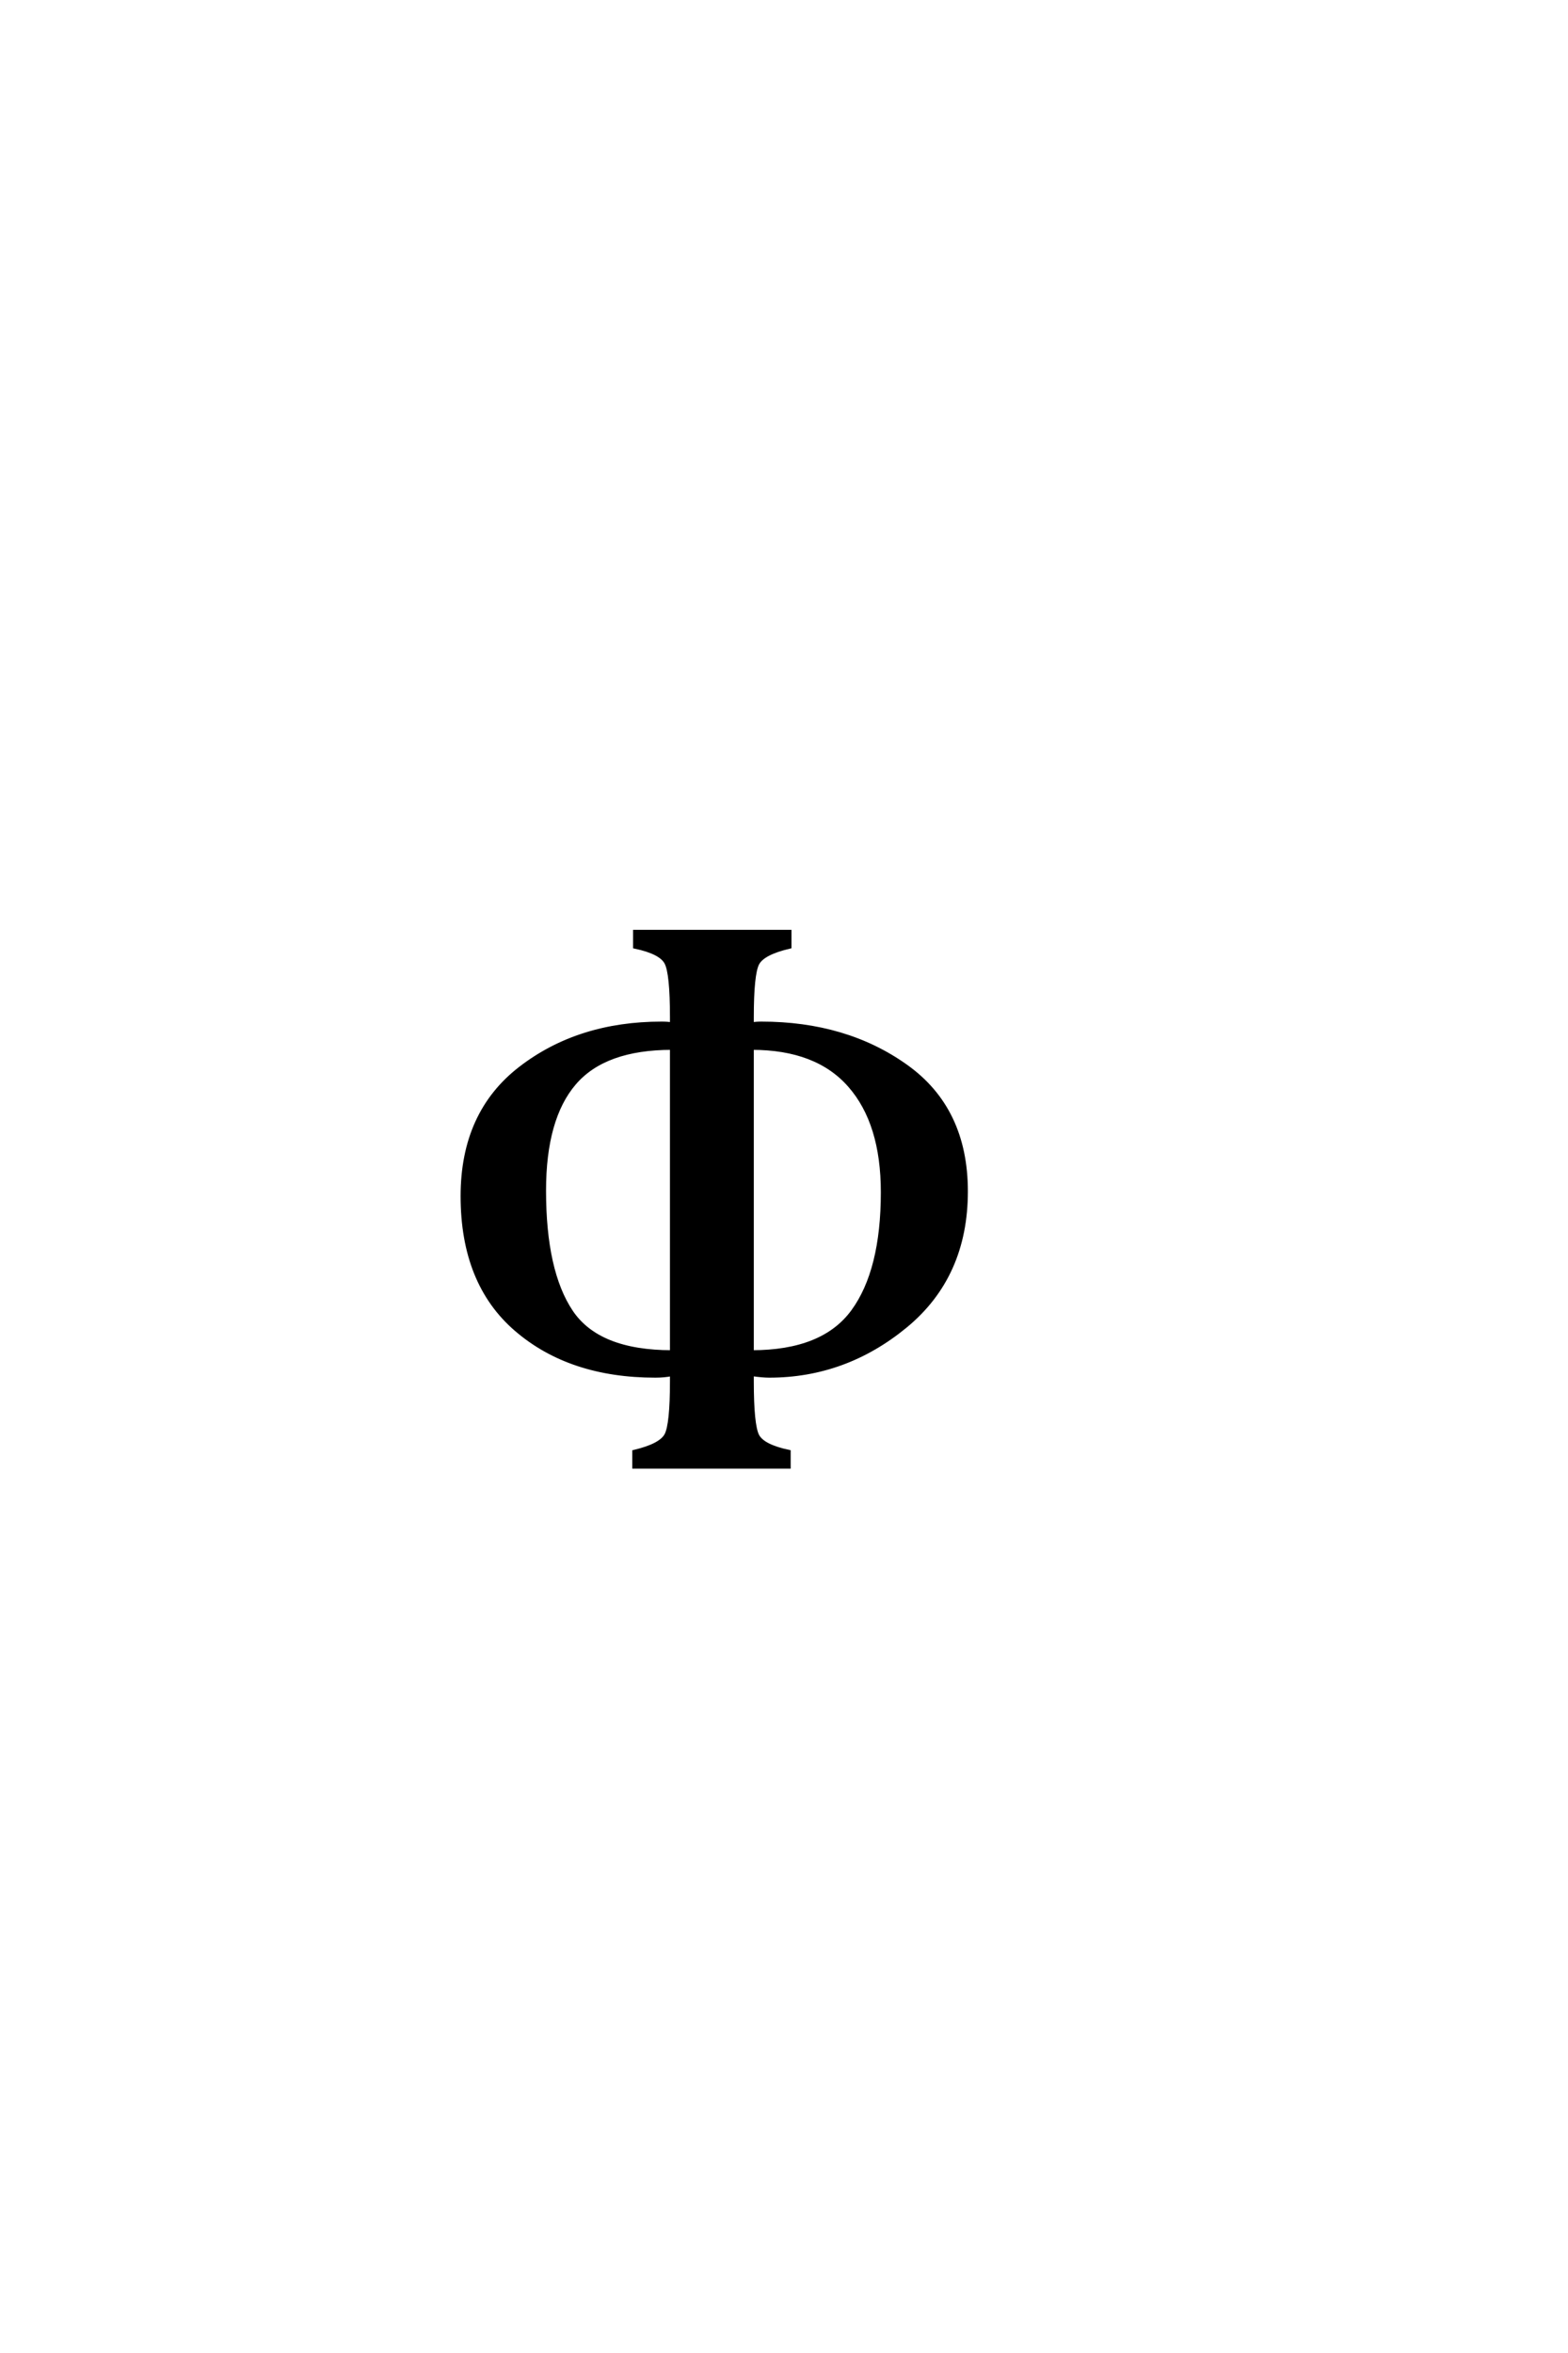 <?xml version='1.0' encoding='UTF-8'?>
<!DOCTYPE svg PUBLIC "-//W3C//DTD SVG 1.0//EN"
"http://www.w3.org/TR/2001/REC-SVG-20010904/DTD/svg10.dtd">

<svg xmlns='http://www.w3.org/2000/svg' version='1.0' width='40.0' height='60.0'>

 <g transform='scale(0.1 -0.1) translate(110.0 -370.0)'>
  <path d='M136.406 66.203
Q136.406 44.594 121 31.891
Q105.594 19.203 86.203 19.203
Q84.594 19.203 81.797 19.594
L81.797 17.797
Q81.797 6.594 83.188 3.891
Q84.594 1.203 91.203 -0.203
L91.203 -4
L51.797 -4
L51.797 -0.203
Q58.594 1.406 60 4.094
Q61.406 6.797 61.406 17.797
L61.406 19.594
Q59.406 19.203 57.203 19.203
Q35.406 19.203 21.703 31
Q8 42.797 8 65
Q8 86.203 22.797 97.594
Q37.594 109 58.797 109
Q60.406 109 61.406 108.797
L61.406 110.594
Q61.406 121.797 60 124.5
Q58.594 127.203 52 128.594
L52 132.406
L91.406 132.406
L91.406 128.594
Q84.594 127 83.188 124.297
Q81.797 121.594 81.797 110.594
L81.797 108.797
Q82.797 109 84.203 109
Q105.797 109 121.094 98.094
Q136.406 87.203 136.406 66.203
Q136.406 87.203 136.406 66.203
M61.406 102.797
Q44.203 102.797 36.5 93.797
Q28.797 84.797 28.797 66.406
Q28.797 45.797 35.688 35.5
Q42.594 25.203 61.406 25.203
L61.406 102.797
L61.406 102.797
M81.797 25.203
Q100 25.203 107.594 35.594
Q115.203 46 115.203 66
Q115.203 83.594 106.797 93.188
Q98.406 102.797 81.797 102.797
L81.797 25.203
' style='fill: #000000; stroke: #000000'/>
 </g>
</svg>

